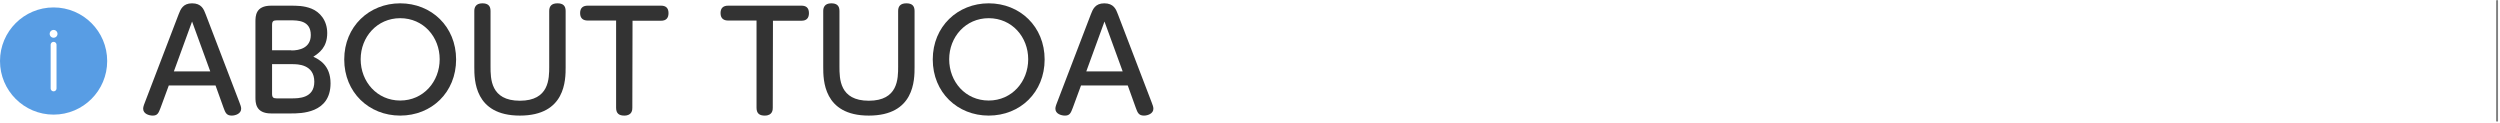 <?xml version="1.0" encoding="utf-8"?>
<!-- Generator: Adobe Illustrator 27.2.0, SVG Export Plug-In . SVG Version: 6.00 Build 0)  -->
<svg version="1.1" id="圖層_1" xmlns="http://www.w3.org/2000/svg" xmlns:xlink="http://www.w3.org/1999/xlink" x="0px" y="0px"
	 width="1278.2px" height="62.8px" viewBox="0 0 1278.2 62.8" style="enable-background:new 0 0 1278.2 62.8;" xml:space="preserve"
	>
<style type="text/css">
	.st0{fill:#333333;}
	.st1{fill:#808080;}
	.st2{fill:#589DE4;}
	.st3{fill:none;stroke:#FFFFFF;stroke-width:3;stroke-linecap:round;stroke-linejoin:round;stroke-miterlimit:10;}
	.st4{fill:none;stroke:#FFFFFF;stroke-width:4;stroke-linecap:round;stroke-linejoin:round;stroke-miterlimit:10;}
</style>
<g>
	<g>
		<g>
			<path class="st0" d="M82.1,55.1c-1,2.6-1.5,4-4,4c-1.9,0-4.9-0.9-4.9-3.5c0-0.6,0.1-1.3,0.9-3.3L91.3,7.4c1-2.6,2.2-5.7,6.9-5.7
				c4.8,0,6,3,7,5.7l17.2,44.9c0.6,1.5,0.9,2.4,0.9,3.3c0,2.5-2.9,3.5-4.8,3.5c-2.7,0-3.3-1.5-4.2-4l-4.1-11.4H86.3L82.1,55.1z
				 M107.5,36.5L98.2,11l-9.3,25.5H107.5z"/>
			<path class="st0" d="M138.6,58c-8,0-8-5.6-8-8.3V11.2c0-2.9,0-8.3,8-8.3h9.7c3.5,0,7.1,0,10.9,1.5c4.3,1.7,8.1,6,8.1,12.5
				c0,7.4-4.2,10.2-7.1,12.1c2.7,1.3,8.8,4.2,8.8,13.6C169,58,153.8,58,148.8,58H138.6z M149,25.8c4.1,0,9.9-1.3,9.9-7.9
				c0-7.5-6.7-7.5-10.4-7.5h-7c-1.8,0-2.4,0.5-2.4,2.4v12.9h9.9V25.8z M139.1,47.9c0,1.9,0.6,2.4,2.4,2.4h7.6c3.5,0,11.6,0,11.6-8.5
				c0-9-8.7-9-11.2-9h-10.4L139.1,47.9L139.1,47.9z"/>
			<path class="st0" d="M204.6,1.7c16,0,28.6,11.9,28.6,28.7s-12.5,28.7-28.6,28.7c-15.9,0-28.6-11.8-28.6-28.7S188.8,1.7,204.6,1.7
				z M204.6,51.4c11.9,0,20.2-9.7,20.2-21.1s-8.3-21-20.2-21c-11.8,0-20.2,9.6-20.2,21C184.4,41.8,192.8,51.4,204.6,51.4z"/>
			<path class="st0" d="M242.5,5.6c0-1.6,0.6-3.9,4.1-3.9c2.7,0,4.2,1.1,4.2,3.9V34c0,6.2,0,17.5,15,17.5c15,0,15-11.3,15-17.5V5.6
				c0-2.3,1.1-3.9,4.2-3.9c2.7,0,4.2,1.1,4.2,3.9v28.7c0,6.5,0,24.8-23.4,24.8c-23.3,0-23.3-18.4-23.3-24.8L242.5,5.6L242.5,5.6z"/>
			<path class="st0" d="M323.3,55.1c0,0.9,0,4-4.1,4c-2.6,0-4.2-1-4.2-4V10.5h-14.5c-2,0-3.9-0.8-3.9-3.8c0-2.7,1.5-3.8,3.9-3.8H338
				c2,0,3.8,0.8,3.8,3.8c0,2.6-1.3,3.9-3.8,3.9h-14.6L323.3,55.1L323.3,55.1z"/>
			<path class="st0" d="M395.1,55.1c0,0.9,0,4-4.1,4c-2.6,0-4.2-1-4.2-4V10.5h-14.5c-2,0-3.9-0.8-3.9-3.8c0-2.7,1.5-3.8,3.9-3.8
				h37.5c2,0,3.8,0.8,3.8,3.8c0,2.6-1.3,3.9-3.8,3.9h-14.6L395.1,55.1L395.1,55.1z"/>
			<path class="st0" d="M420.9,5.6c0-1.6,0.6-3.9,4.1-3.9c2.7,0,4.2,1.1,4.2,3.9V34c0,6.2,0,17.5,15,17.5s15-11.3,15-17.5V5.6
				c0-2.3,1.1-3.9,4.2-3.9c2.7,0,4.2,1.1,4.2,3.9v28.7c0,6.5,0,24.8-23.4,24.8c-23.3,0-23.3-18.4-23.3-24.8L420.9,5.6L420.9,5.6z"/>
			<path class="st0" d="M505.5,1.7c16,0,28.6,11.9,28.6,28.7s-12.5,28.7-28.6,28.7c-15.9,0-28.6-11.8-28.6-28.7S489.7,1.7,505.5,1.7
				z M505.5,51.4c11.9,0,20.2-9.7,20.2-21.1s-8.3-21-20.2-21c-11.8,0-20.2,9.6-20.2,21C485.3,41.8,493.6,51.4,505.5,51.4z"/>
			<path class="st0" d="M548.5,55.1c-1,2.6-1.5,4-4,4c-1.9,0-4.9-0.9-4.9-3.5c0-0.6,0.1-1.3,0.9-3.3l17.2-44.9
				c1-2.6,2.2-5.7,6.9-5.7c4.8,0,6,3,7,5.7l17.2,44.9c0.6,1.5,0.9,2.4,0.9,3.3c0,2.5-2.9,3.5-4.8,3.5c-2.7,0-3.3-1.5-4.2-4
				l-4.1-11.4h-23.9L548.5,55.1z M574,36.5L564.7,11l-9.3,25.5H574z"/>
		</g>
	</g>
	<path class="st1" d="M1276.7,62.2c-0.3,0-0.5-0.2-0.5-0.5V0.5c0-0.3,0.2-0.5,0.5-0.5s0.5,0.2,0.5,0.5v61.2
		C1277.2,62,1277,62.2,1276.7,62.2z"/>
	<g>
		<circle class="st2" cx="27.4" cy="31.2" r="27.4"/>
		<g>
			<line class="st3" x1="27.4" y1="22.9" x2="27.4" y2="45.2"/>
			<line class="st4" x1="27.4" y1="17.3" x2="27.4" y2="17.3"/>
		</g>
	</g>
</g>
</svg>
